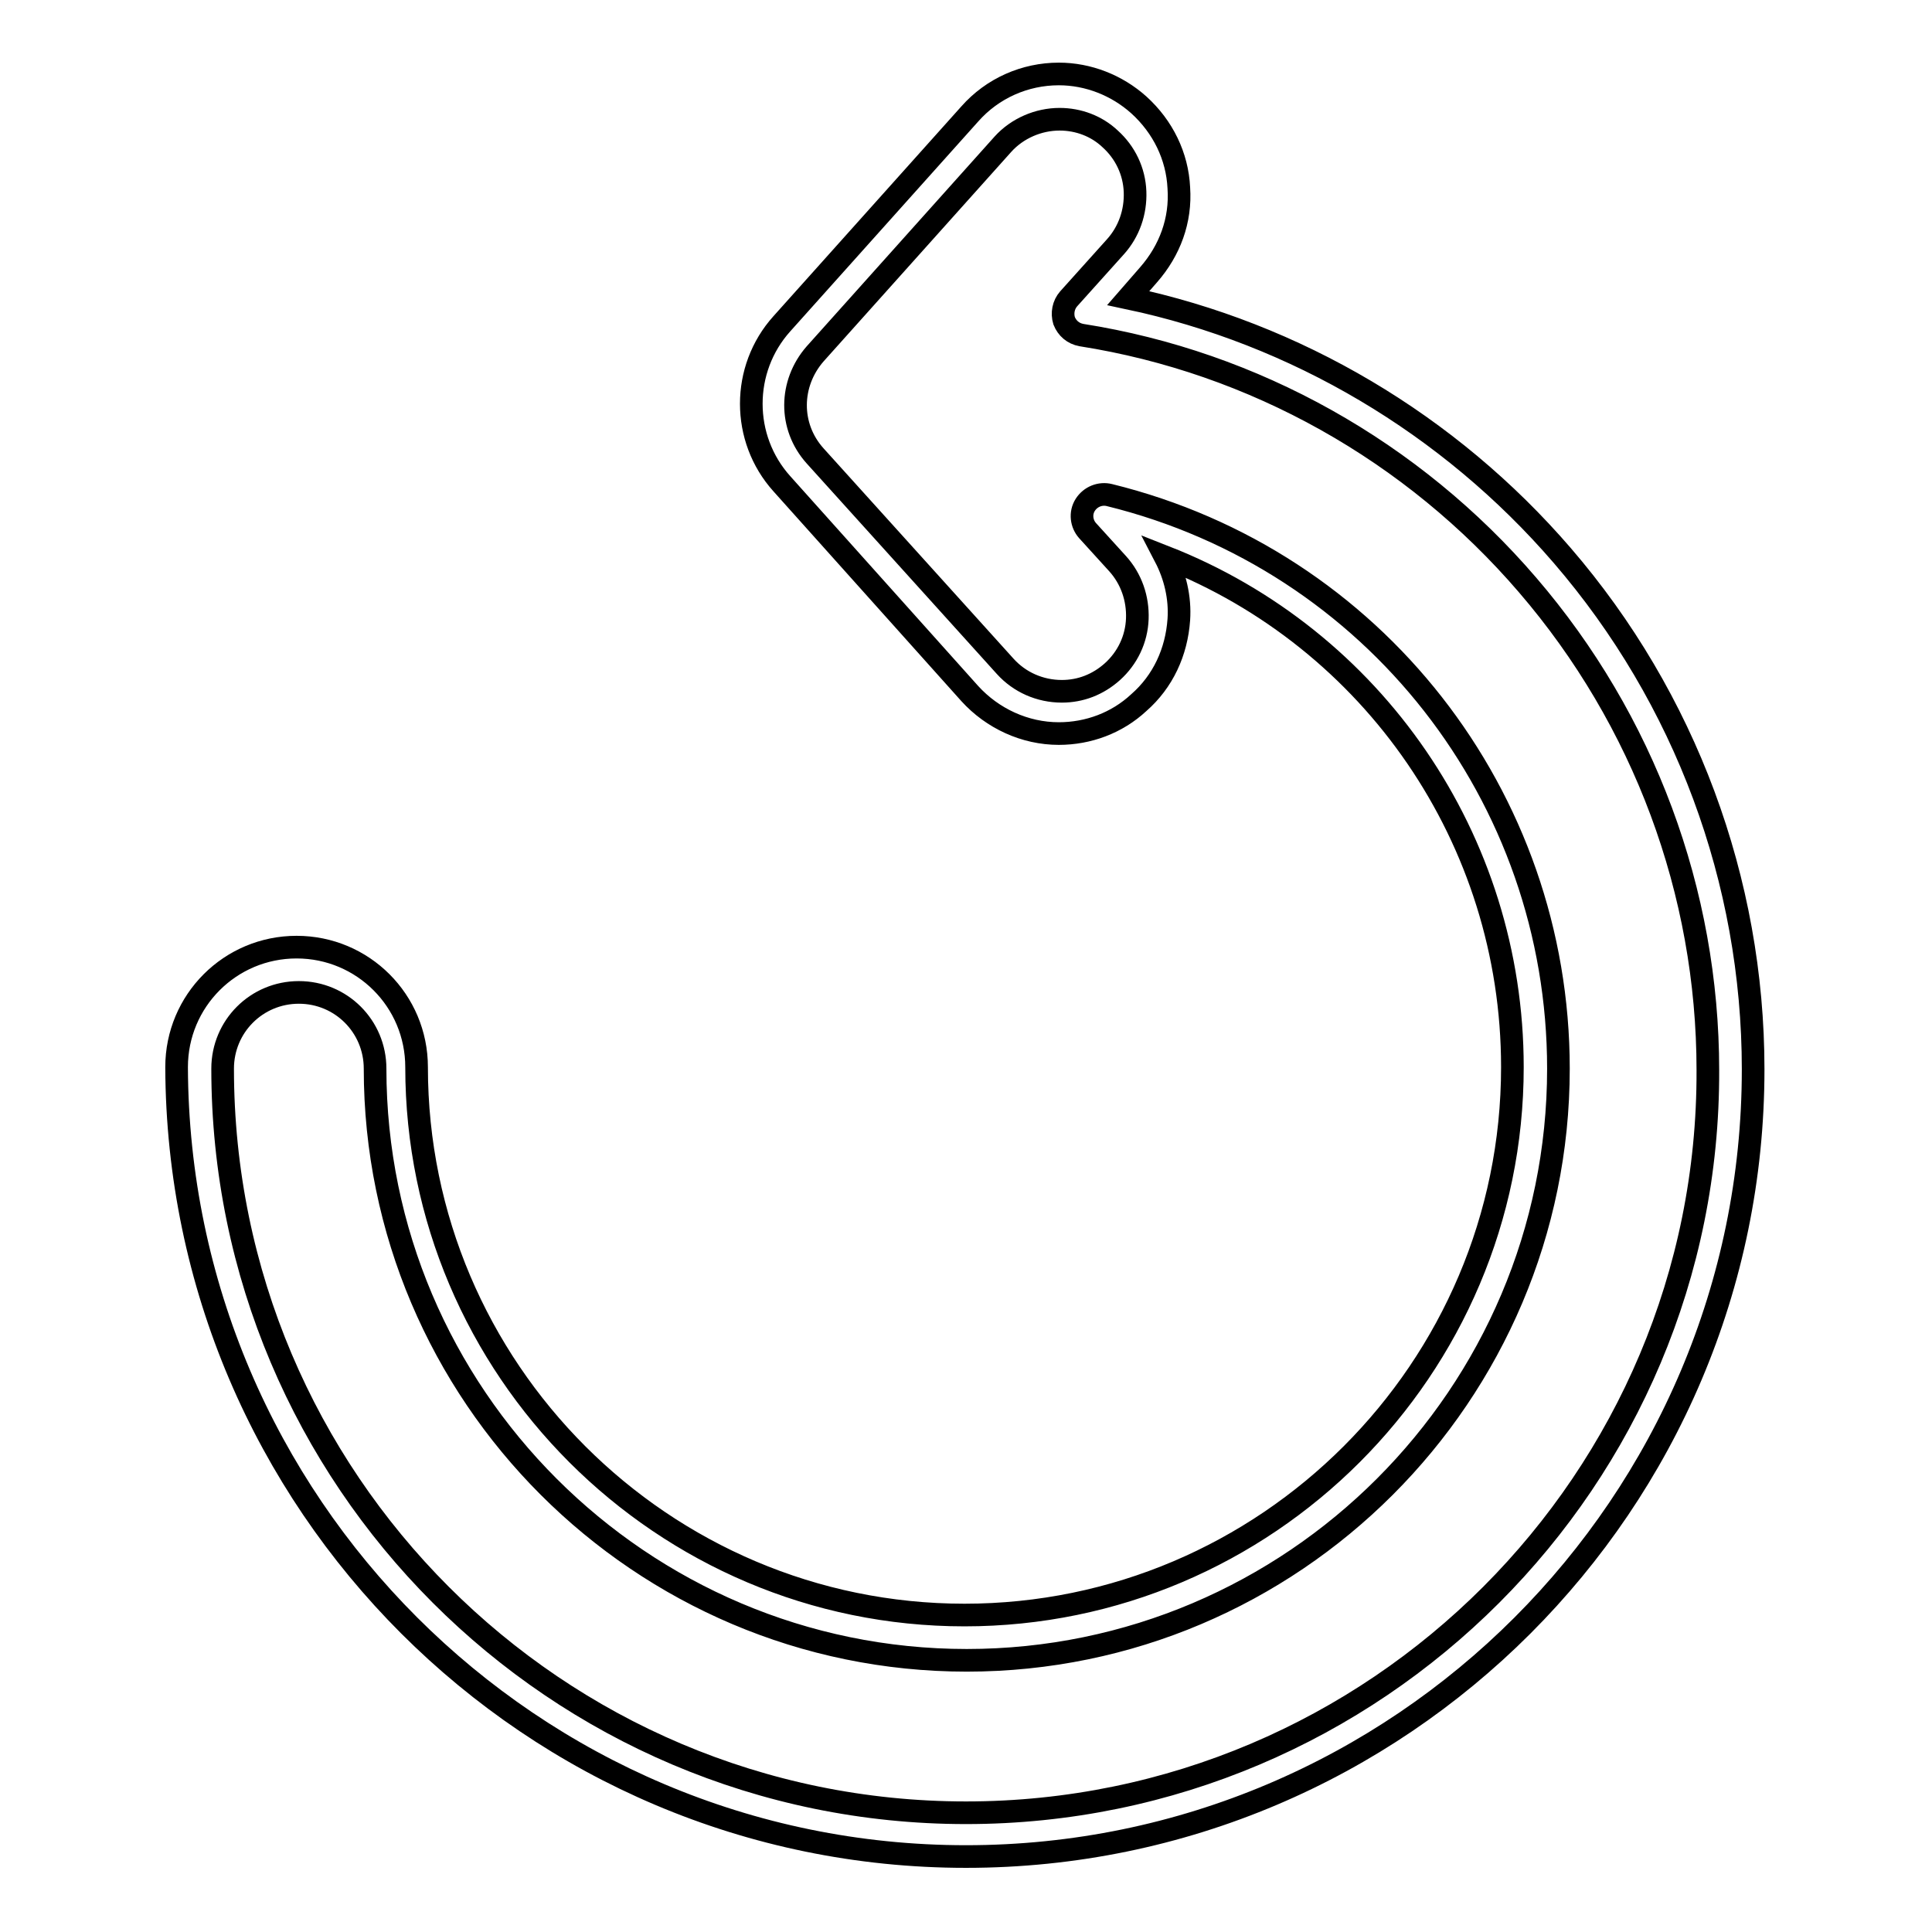 <?xml version="1.0" encoding="utf-8"?>
<!-- Svg Vector Icons : http://www.onlinewebfonts.com/icon -->
<!DOCTYPE svg PUBLIC "-//W3C//DTD SVG 1.1//EN" "http://www.w3.org/Graphics/SVG/1.1/DTD/svg11.dtd">
<svg version="1.1" xmlns="http://www.w3.org/2000/svg" xmlns:xlink="http://www.w3.org/1999/xlink" x="0px" y="0px" viewBox="0 0 256 256" enable-background="new 0 0 256 256" xml:space="preserve">
<g><g><g><path stroke-width="3" fill-opacity="0" stroke="#000000"  d="M207,73.6c-15-17.4-35.3-29.4-57.5-34.1l2.7-3.1c2.8-3.2,4.3-7.2,4-11.5c-0.2-4.2-2.1-8.1-5.3-11c-2.9-2.6-6.7-4.1-10.6-4.1c-4.5,0-8.8,1.9-11.8,5.3l-24.9,27.8c-5.4,6-5.4,15.2,0,21.2l24.9,27.8c3,3.3,7.3,5.3,11.8,5.3c3.9,0,7.7-1.4,10.6-4.1c3.2-2.8,5-6.7,5.3-11c0.2-2.9-0.5-5.8-1.8-8.3c27.5,10.8,46,37.4,46,67.6c0,40-32.6,72.6-72.6,72.6c-40,0-72.6-32.6-72.6-72.6c0-8.8-7.1-15.9-15.9-15.9c-8.8,0-15.9,7.1-15.9,15.9C23.6,199.2,70.5,246,128,246c57.5,0,104.3-46.8,104.3-104.3C232.3,116.7,223.3,92.5,207,73.6z M128,240.2c-54.3,0-98.5-44.2-98.5-98.6c0-5.6,4.5-10.1,10.1-10.1s10.1,4.5,10.1,10.1c0,43.2,35.2,78.4,78.4,78.4c43.2,0,78.4-35.2,78.4-78.4c0-36.1-24.5-67.4-59.5-76c-1.2-0.3-2.5,0.2-3.2,1.3c-0.7,1.1-0.5,2.5,0.3,3.4l4,4.4c1.8,2,2.7,4.6,2.6,7.3c-0.1,2.7-1.3,5.2-3.3,7c-1.9,1.7-4.2,2.6-6.7,2.6c-2.9,0-5.6-1.2-7.5-3.3L108,60.4c-3.5-3.9-3.4-9.6,0-13.5l24.9-27.8c1.9-2.1,4.7-3.3,7.5-3.3c2.5,0,4.9,0.9,6.7,2.6c2,1.8,3.2,4.3,3.3,7c0.1,2.7-0.8,5.3-2.6,7.3l-6.2,6.9c-0.7,0.8-0.9,1.9-0.6,2.9c0.4,1,1.2,1.7,2.3,1.9c22.9,3.6,43.9,15.4,59.1,33.1c15.4,17.9,23.9,40.7,23.9,64.3C226.5,196,182.3,240.2,128,240.2z"/></g><g></g><g></g><g></g><g></g><g></g><g></g><g></g><g></g><g></g><g></g><g></g><g></g><g></g><g></g><g></g></g></g>
</svg>